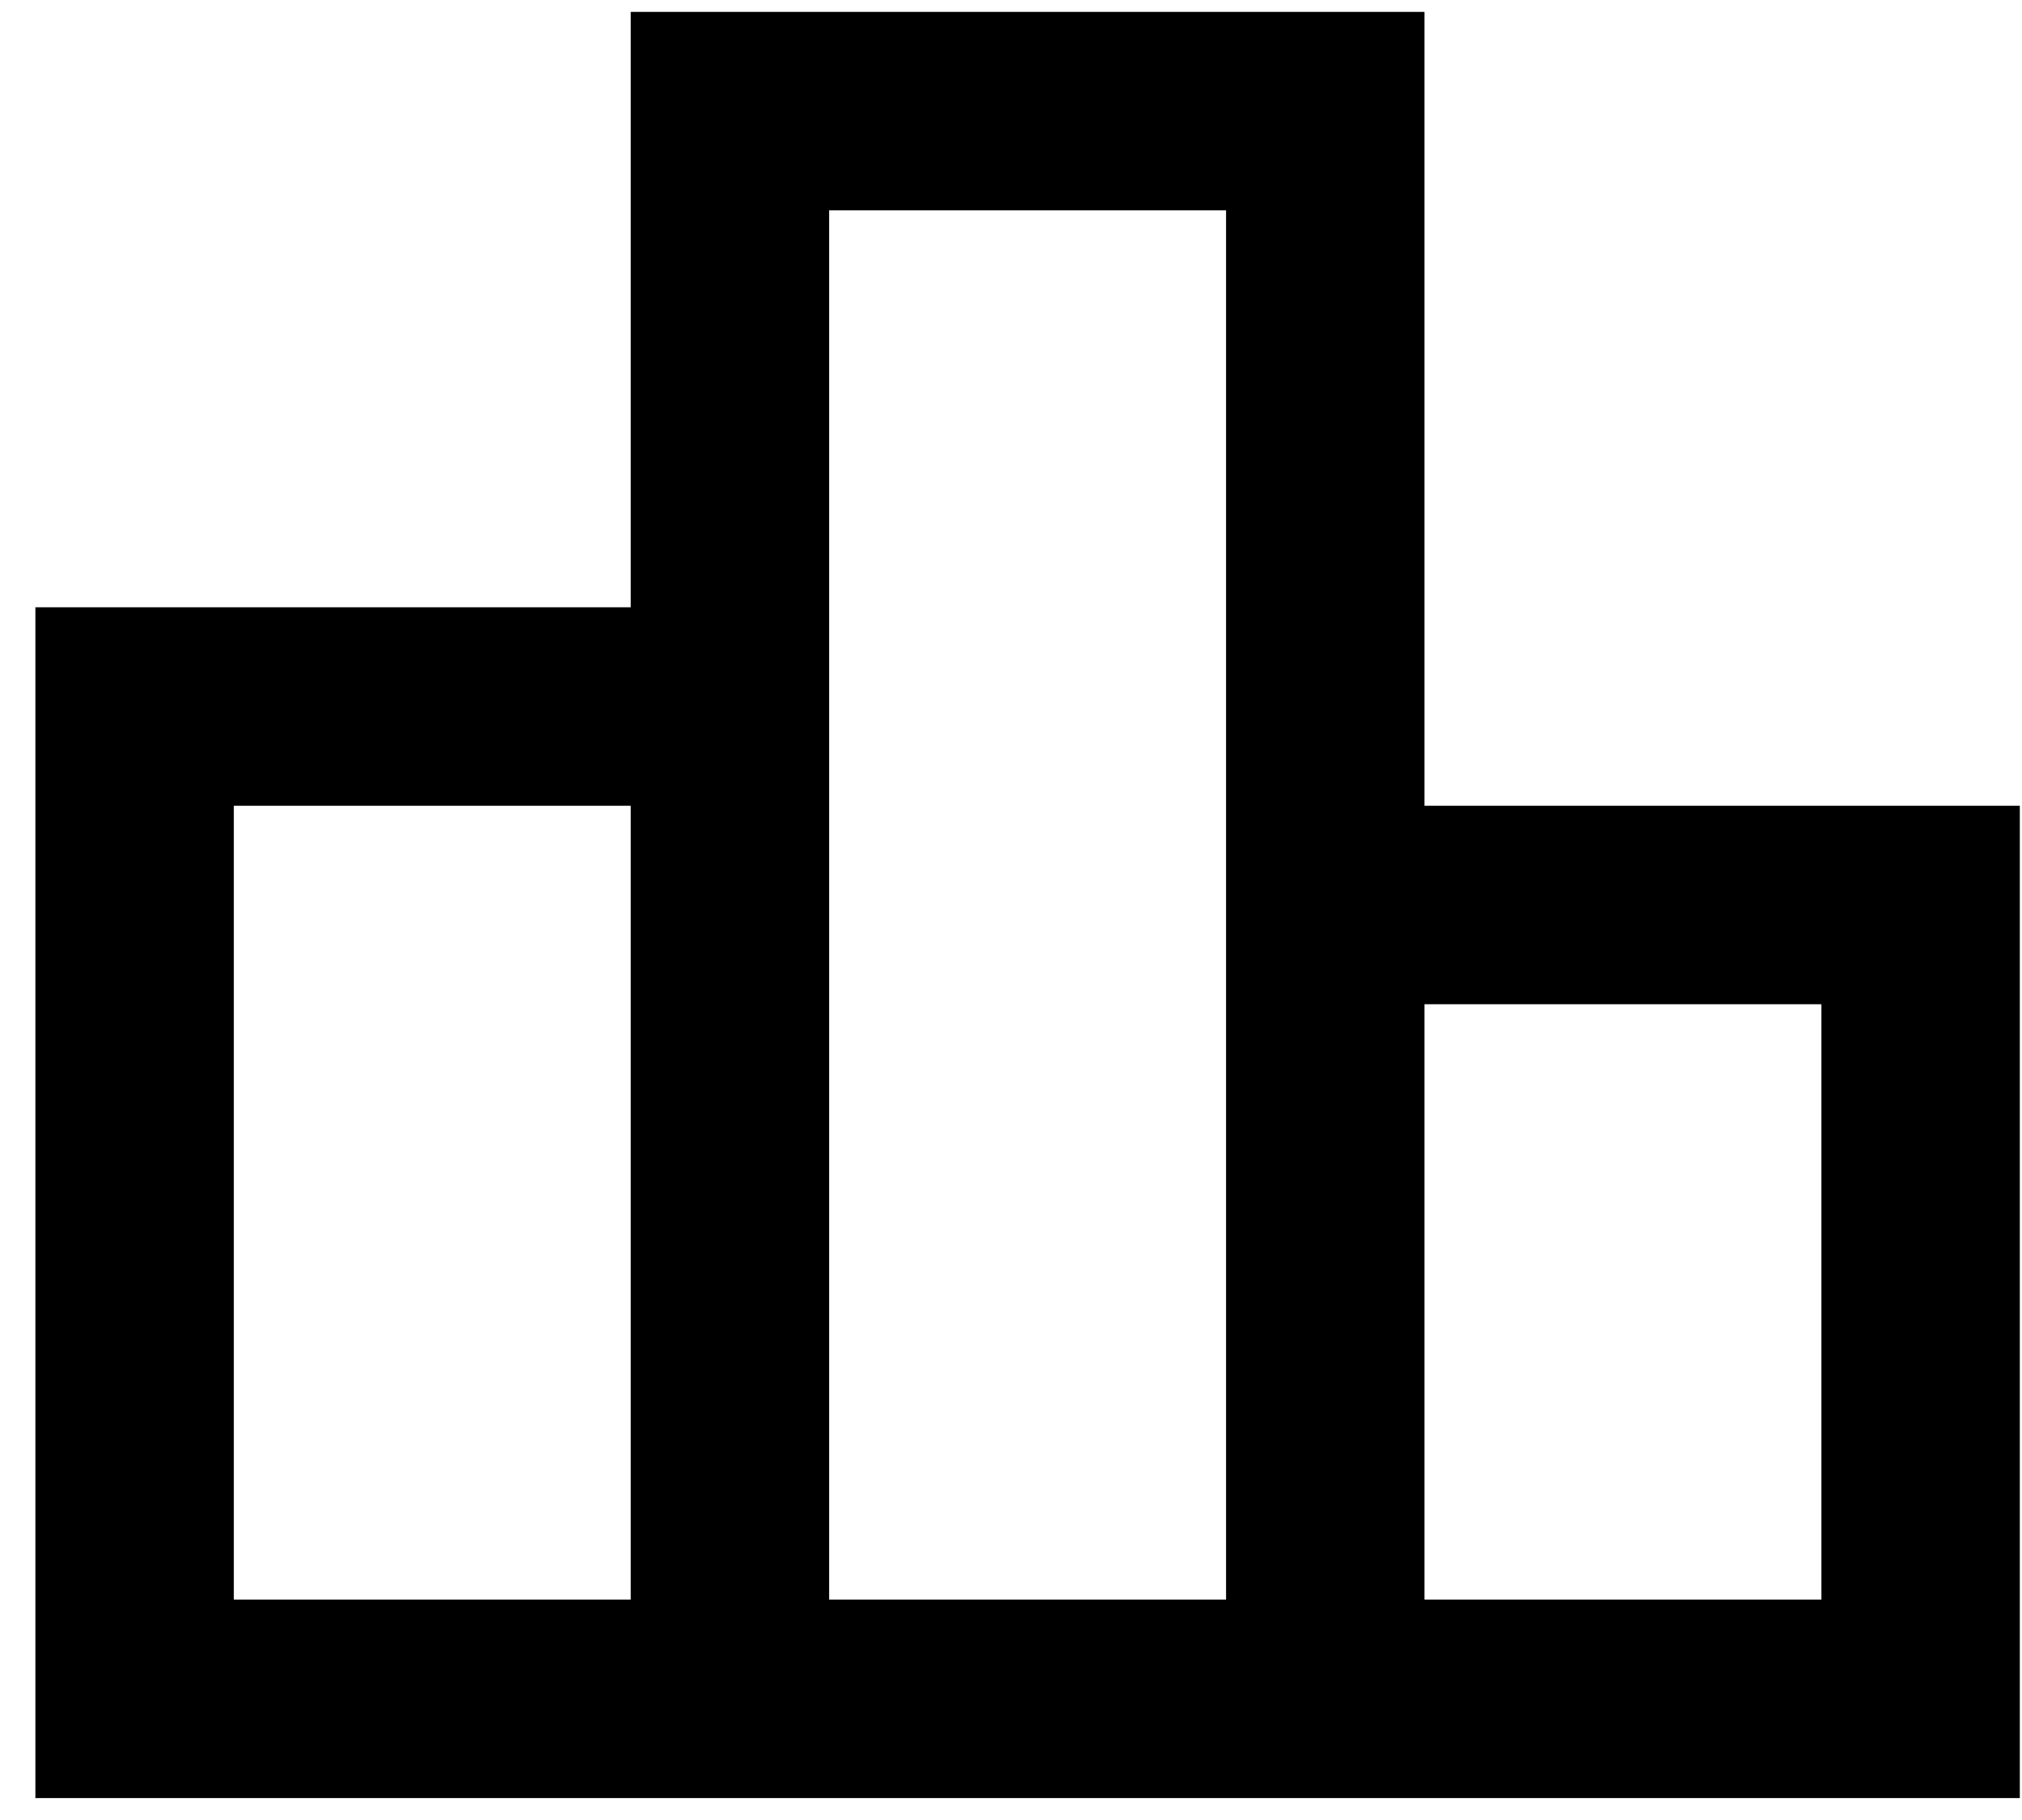 <svg width="50" height="45" viewBox="0 0 50 45" fill="none" xmlns="http://www.w3.org/2000/svg">
<path d="M5.782 39.551H15.596V19.923H5.782V39.551ZM20.503 39.551H30.318V5.201H20.503V39.551ZM35.225 39.551H45.039V24.83H35.225V39.551ZM0.875 44.458V15.015H15.596V0.294H35.225V19.923H49.946V44.458H0.875Z" fill="black"/>
</svg>
